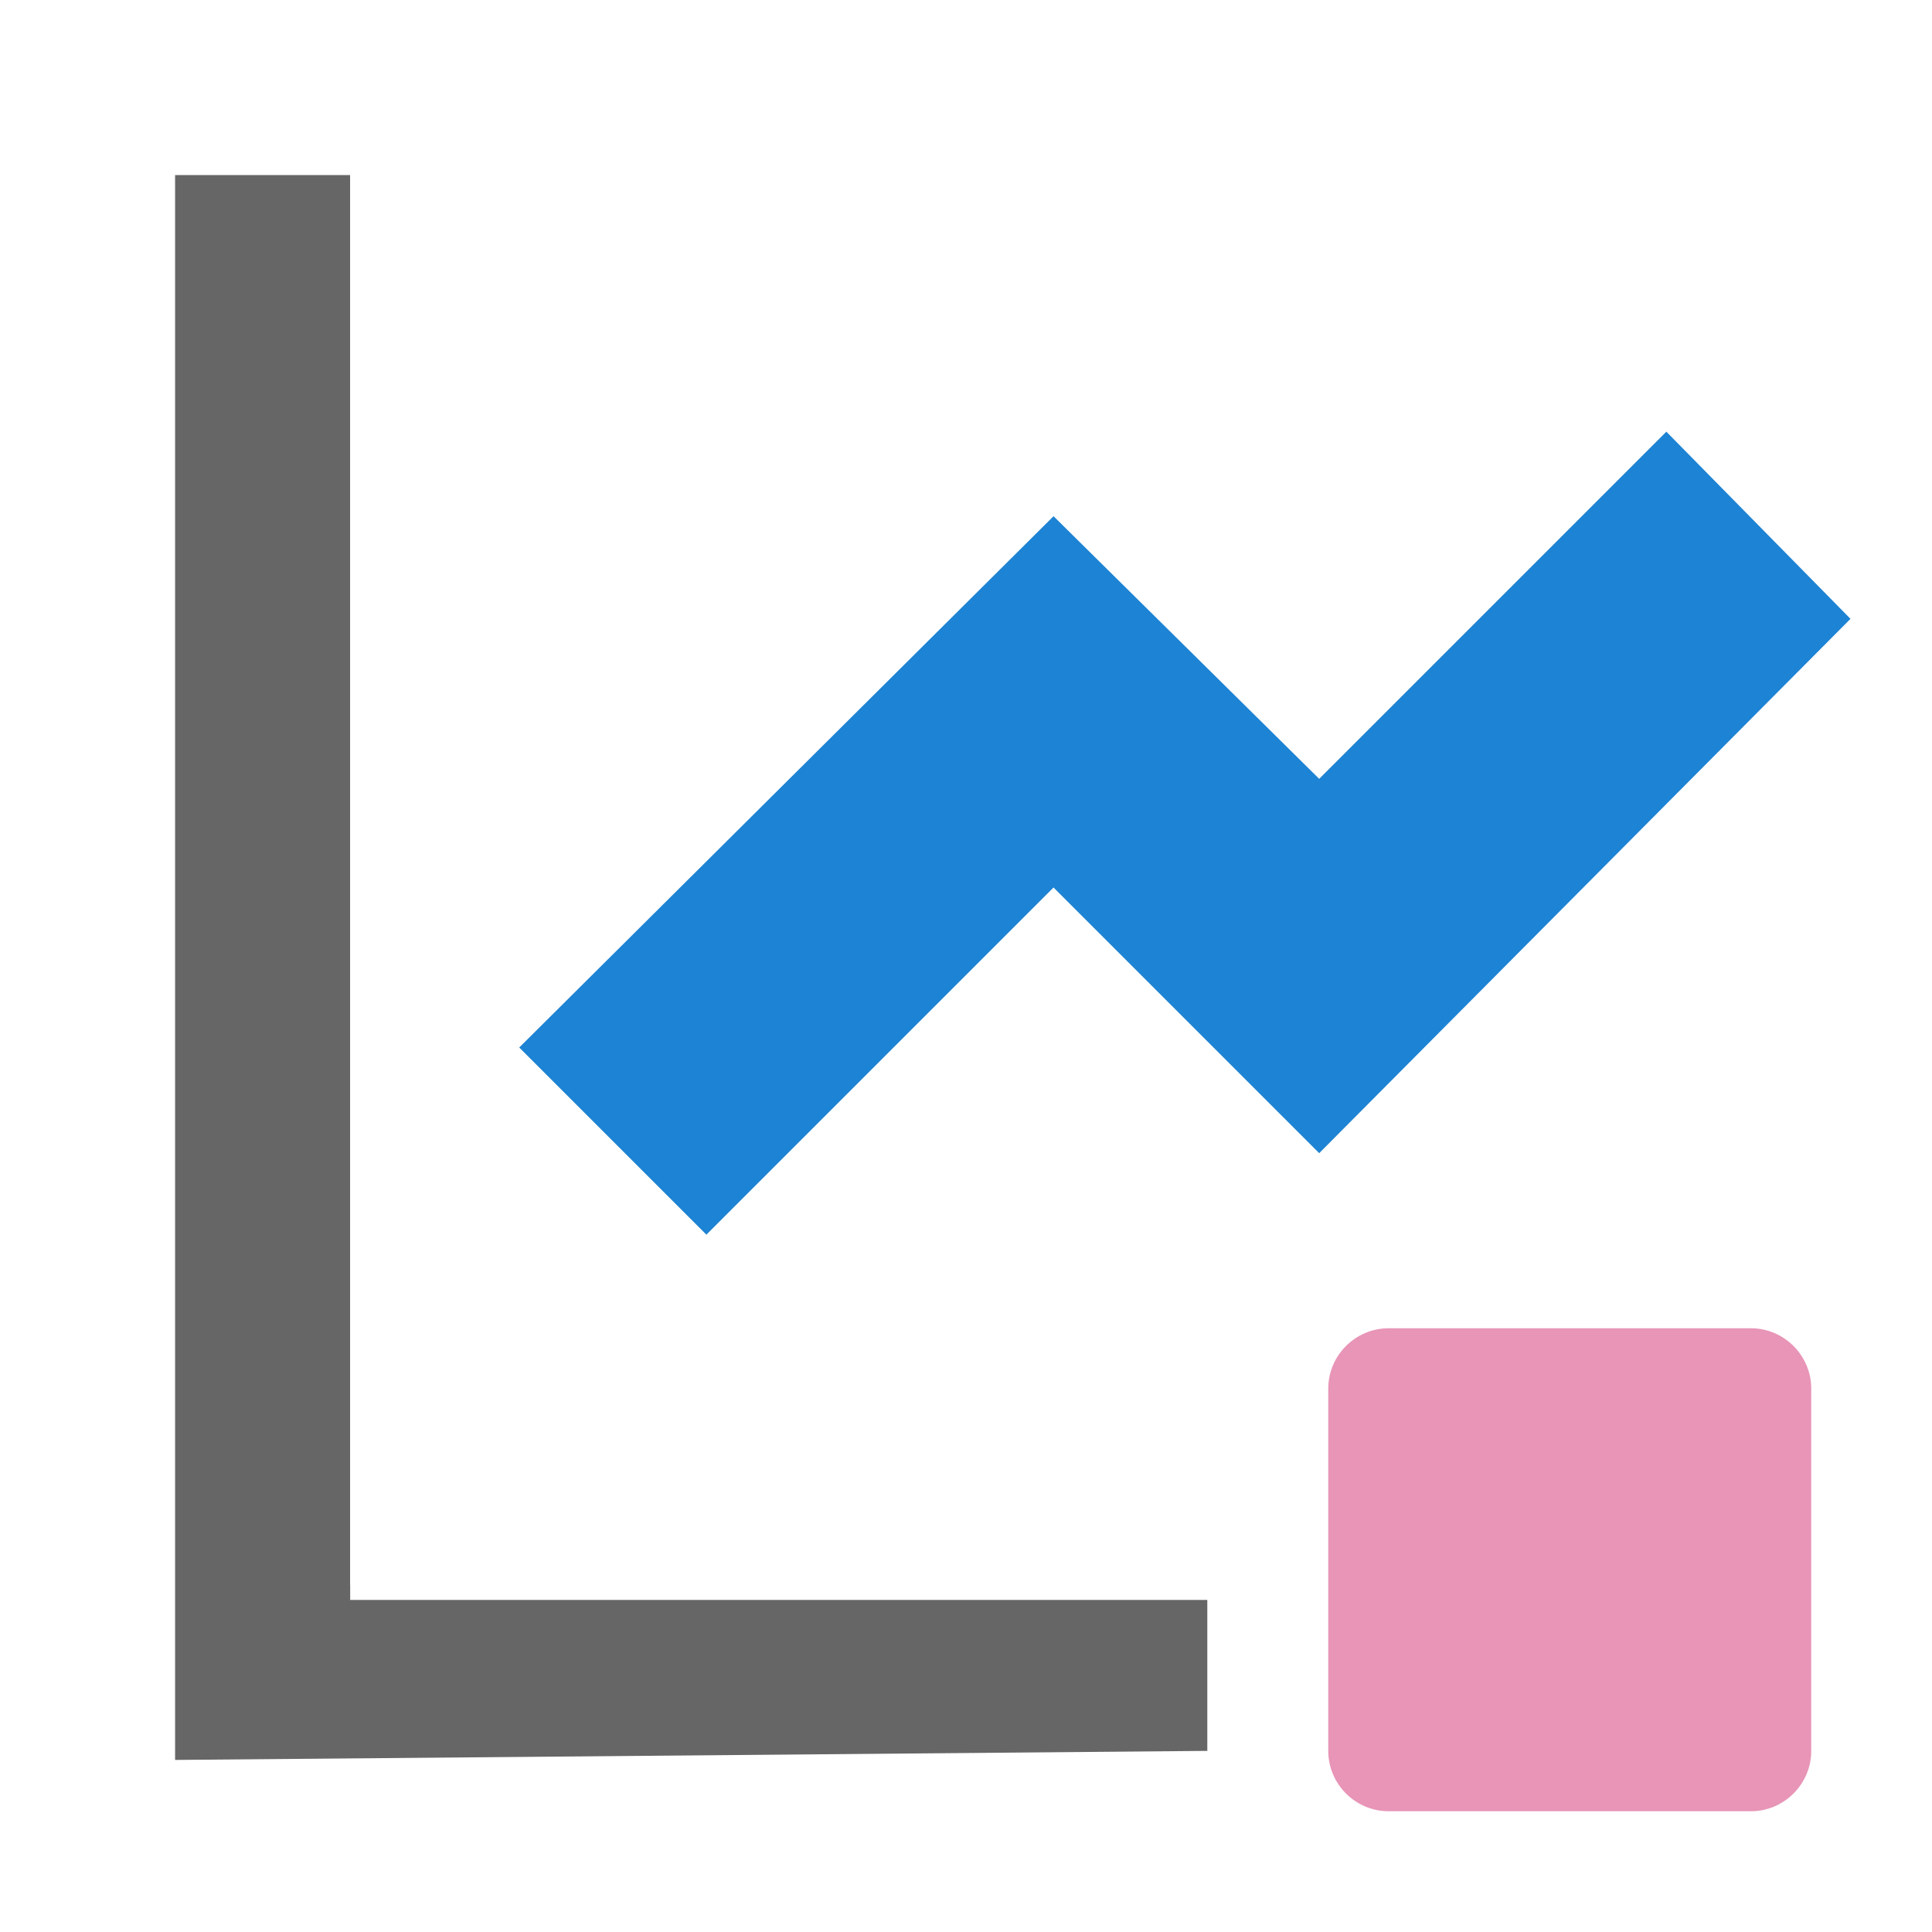 <svg xmlns="http://www.w3.org/2000/svg" viewBox="0 0 64 64" width="64" height="64"><rect x="0" y="0" width="64" height="64" fill="#ffffff"/>
  <path fill="#666" d="M11.6 5.8v46.7H40V58l-34.2.3V5.8h5.8z"/>
  <path fill="#fff" d="M58.3 5.8H11.6V53H40v5h18v-5h.3z"/>
  <path fill="#1d83d4" d="m55.2 14.3 6.1 6.2-17.6 17.7-8.8-8.8-11.5 11.5-6.2-6.2 17.7-17.6 8.8 8.7 11.5-11.5z"/>
  <path fill="#e895b7" d="M58 60H46c-1.1 0-2-.9-2-2V46c0-1.1.9-2 2-2h12c1.1 0 2 .9 2 2v12c0 1.1-.9 2-2 2z"/>
</svg>